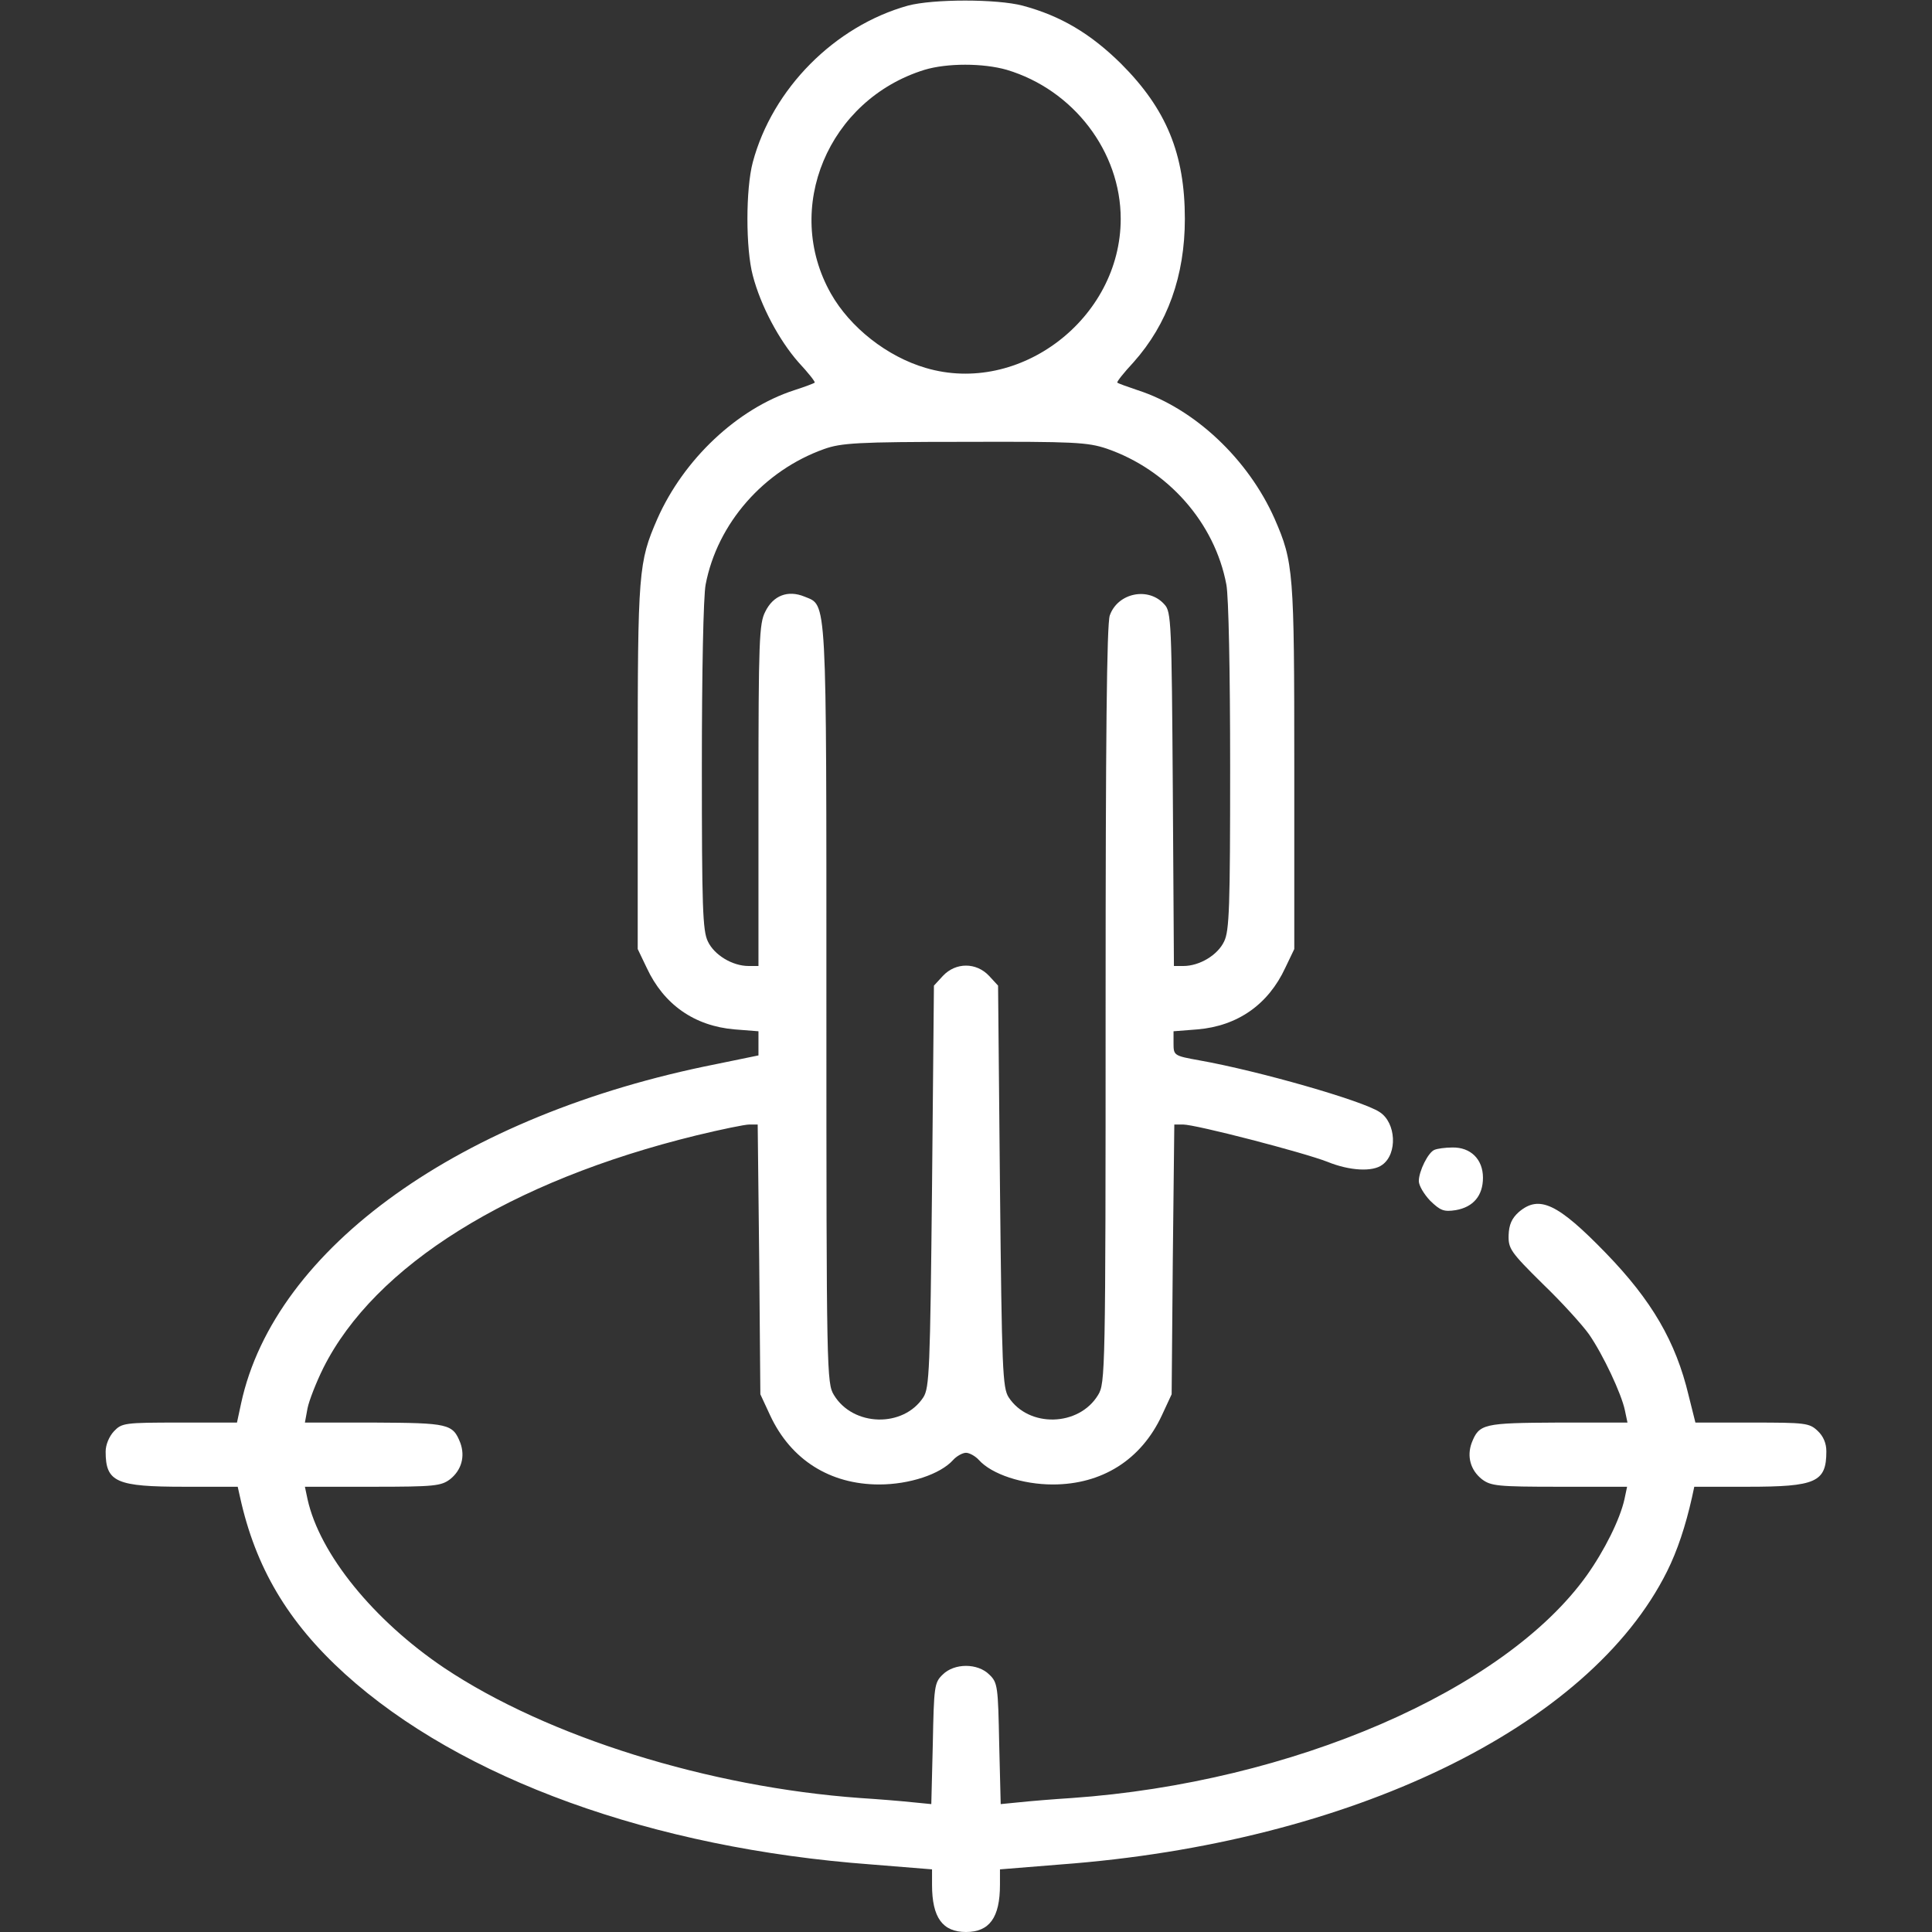 <svg xmlns="http://www.w3.org/2000/svg" width="50" height="50" viewBox="0 0 50 50" fill="none"><rect x="0" y="0" width="50" height="50" fill="#333333" stroke="none"/><path d="M23.496 0.146C21.602 0.674 19.99 2.295 19.482 4.199C19.297 4.893 19.297 6.436 19.482 7.129C19.688 7.92 20.166 8.809 20.664 9.375C20.918 9.648 21.104 9.883 21.084 9.902C21.064 9.922 20.83 10.01 20.557 10.098C19.082 10.576 17.695 11.885 17.012 13.428C16.523 14.551 16.504 14.785 16.504 19.834V24.561L16.738 25.049C17.178 25.996 17.969 26.553 19.014 26.641L19.629 26.689V27.002V27.314L18.535 27.539C11.924 28.848 7.109 32.295 6.24 36.318L6.133 36.816H4.648C3.223 36.816 3.154 36.826 2.949 37.041C2.822 37.178 2.734 37.393 2.734 37.568C2.734 38.359 3.008 38.477 4.775 38.477H6.152L6.211 38.74C6.611 40.566 7.451 41.982 8.926 43.32C11.924 46.035 16.885 47.832 22.549 48.252L24.121 48.379V48.779C24.121 49.629 24.395 50 25 50C25.605 50 25.879 49.629 25.879 48.779V48.379L27.451 48.252C34.941 47.695 41.133 44.707 43.145 40.664C43.408 40.137 43.623 39.492 43.789 38.75L43.848 38.477H45.225C47.002 38.477 47.266 38.359 47.266 37.559C47.266 37.353 47.188 37.168 47.041 37.031C46.826 36.826 46.719 36.816 45.342 36.816H43.877L43.701 36.113C43.369 34.717 42.744 33.652 41.562 32.432C40.312 31.143 39.834 30.918 39.307 31.367C39.121 31.533 39.053 31.699 39.043 31.963C39.033 32.315 39.092 32.402 39.922 33.223C40.42 33.701 40.957 34.297 41.123 34.531C41.494 35.068 41.963 36.074 42.051 36.494L42.119 36.816H40.322C38.389 36.826 38.281 36.846 38.086 37.344C37.959 37.695 38.057 38.047 38.35 38.281C38.584 38.457 38.75 38.477 40.352 38.477H42.109L42.041 38.799C41.924 39.326 41.523 40.127 41.065 40.772C38.935 43.75 33.438 46.133 27.734 46.533C27.275 46.562 26.68 46.611 26.396 46.641L25.898 46.69L25.859 45.127C25.83 43.652 25.82 43.545 25.605 43.34C25.303 43.037 24.697 43.037 24.395 43.34C24.18 43.545 24.17 43.652 24.141 45.127L24.102 46.69L23.604 46.641C23.32 46.611 22.725 46.562 22.266 46.533C18.34 46.25 14.17 44.951 11.494 43.164C9.668 41.934 8.271 40.215 7.959 38.799L7.891 38.477H9.648C11.25 38.477 11.416 38.457 11.65 38.281C11.943 38.047 12.041 37.695 11.914 37.344C11.719 36.846 11.611 36.826 9.678 36.816H7.891L7.959 36.445C7.998 36.25 8.184 35.772 8.369 35.4C9.697 32.754 13.193 30.566 18.018 29.385C18.662 29.229 19.277 29.102 19.395 29.102H19.609L19.648 32.588L19.678 36.084L19.932 36.631C20.469 37.783 21.484 38.418 22.754 38.418C23.535 38.418 24.336 38.154 24.668 37.783C24.756 37.685 24.912 37.598 25 37.598C25.088 37.598 25.244 37.685 25.332 37.783C25.664 38.154 26.465 38.418 27.246 38.418C28.516 38.418 29.531 37.783 30.068 36.631L30.322 36.084L30.352 32.598L30.391 29.102H30.615C30.947 29.102 33.73 29.824 34.355 30.068C34.932 30.303 35.527 30.332 35.772 30.146C36.172 29.863 36.133 29.053 35.703 28.779C35.264 28.486 32.578 27.715 31.035 27.441C30.381 27.324 30.371 27.314 30.371 27.002V26.689L30.986 26.641C32.031 26.553 32.822 25.996 33.262 25.049L33.496 24.561V19.834C33.496 14.785 33.477 14.551 32.988 13.428C32.305 11.885 30.918 10.576 29.443 10.098C29.18 10.01 28.936 9.922 28.916 9.902C28.896 9.883 29.082 9.648 29.336 9.375C30.215 8.389 30.664 7.139 30.664 5.664C30.664 3.984 30.186 2.822 29.014 1.65C28.223 0.869 27.451 0.41 26.465 0.146C25.801 -0.029 24.15 -0.029 23.496 0.146ZM26.055 1.807C27.783 2.324 29.004 3.926 29.004 5.664C29.004 8.242 26.387 10.244 23.955 9.521C22.959 9.229 22.002 8.477 21.504 7.598C20.254 5.391 21.436 2.578 23.926 1.807C24.512 1.631 25.439 1.631 26.055 1.807ZM28.643 11.611C30.225 12.158 31.436 13.525 31.738 15.127C31.797 15.43 31.836 17.402 31.836 19.844C31.836 23.467 31.816 24.092 31.68 24.365C31.514 24.717 31.045 25 30.625 25H30.381L30.352 20.42C30.322 16.123 30.312 15.83 30.137 15.645C29.727 15.176 28.926 15.342 28.721 15.928C28.643 16.152 28.613 19.111 28.613 26.016C28.613 35.537 28.604 35.801 28.418 36.103C27.92 36.924 26.621 36.953 26.104 36.162C25.947 35.918 25.928 35.449 25.879 30.703L25.83 25.508L25.596 25.254C25.264 24.902 24.736 24.902 24.404 25.254L24.17 25.508L24.121 30.703C24.072 35.449 24.053 35.918 23.896 36.162C23.379 36.953 22.08 36.924 21.582 36.103C21.396 35.801 21.387 35.537 21.387 25.996C21.387 15.273 21.406 15.684 20.82 15.44C20.391 15.264 20.01 15.41 19.805 15.83C19.648 16.133 19.629 16.572 19.629 20.576V25H19.375C18.955 25 18.486 24.717 18.32 24.365C18.184 24.092 18.164 23.467 18.164 19.844C18.164 17.402 18.203 15.43 18.262 15.127C18.564 13.545 19.766 12.178 21.328 11.621C21.768 11.465 22.178 11.435 24.961 11.435C27.803 11.426 28.145 11.445 28.643 11.611Z" fill="white"></path><path d="M37.129 29.756C36.963 29.814 36.719 30.312 36.719 30.566C36.719 30.684 36.855 30.908 37.012 31.074C37.275 31.328 37.363 31.367 37.676 31.318C38.125 31.24 38.379 30.947 38.379 30.479C38.379 30 38.057 29.688 37.588 29.697C37.402 29.697 37.197 29.727 37.129 29.756Z" fill="white"></path></svg>